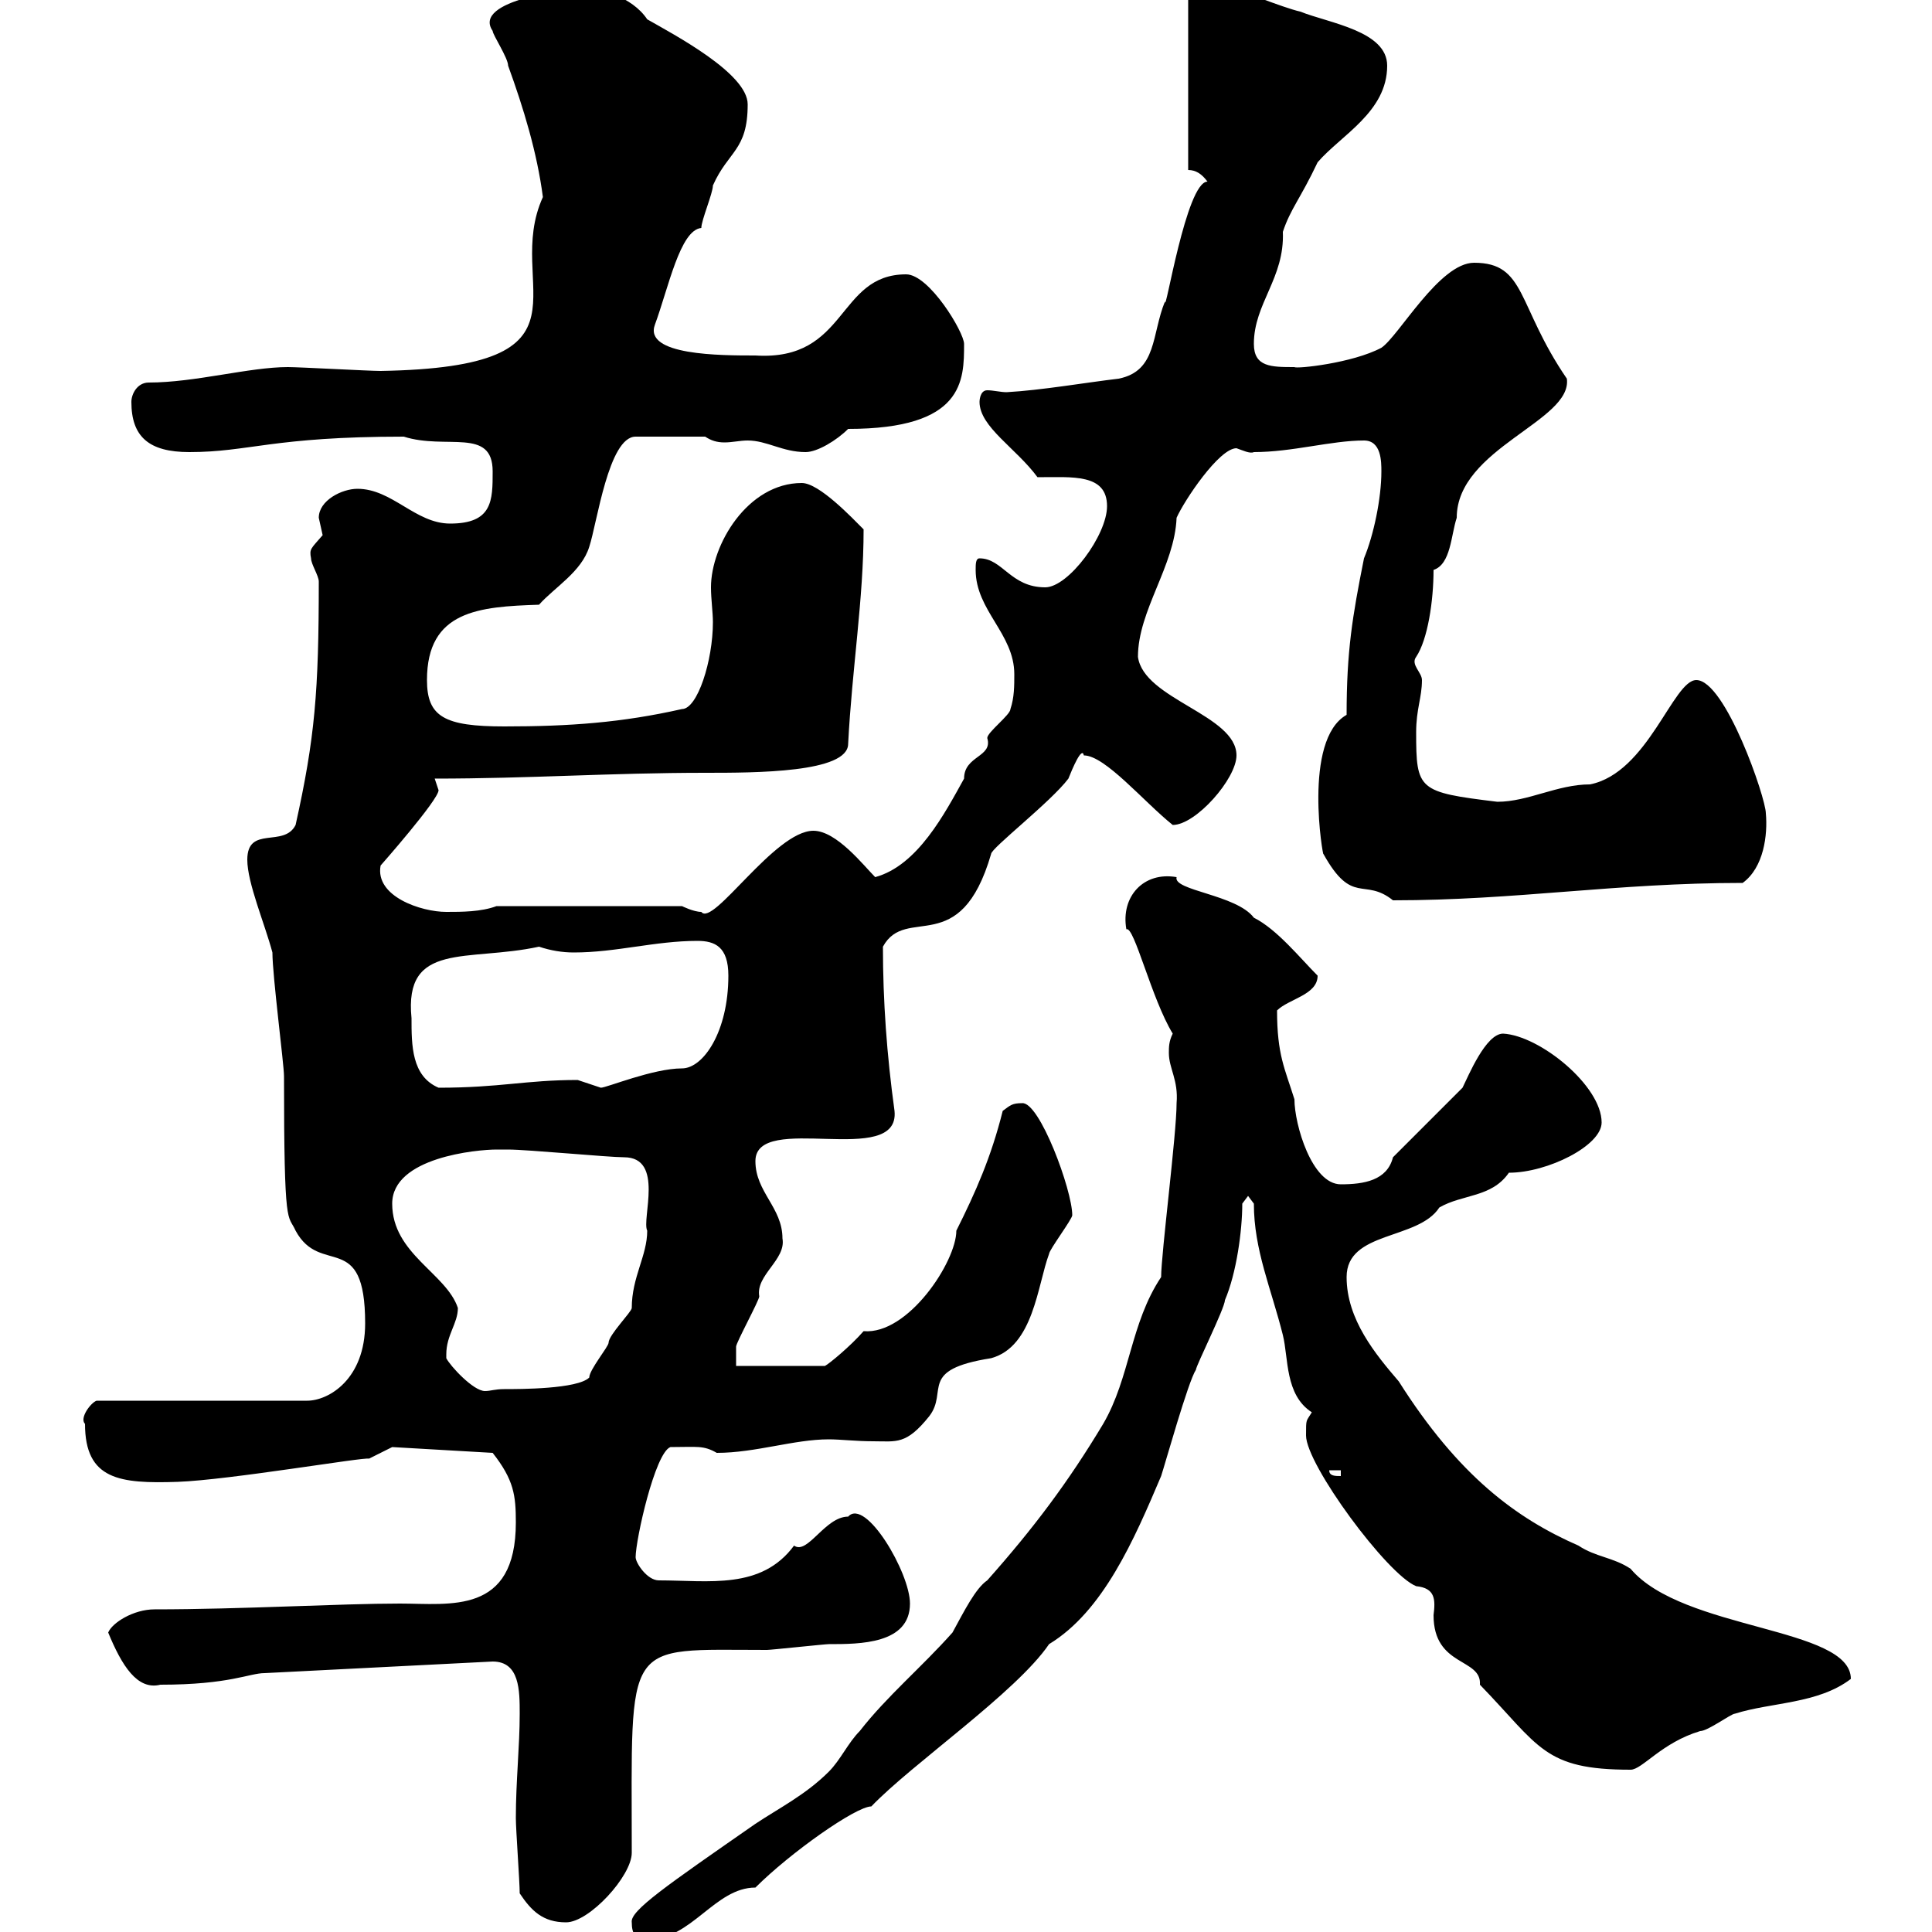 <svg xmlns="http://www.w3.org/2000/svg" xmlns:xlink="http://www.w3.org/1999/xlink" width="300" height="300"><path d="M98.10 298.50C98.10 300.30 98.70 301.20 100.50 301.20C107.40 301.20 111 293.10 117.30 293.10C122.70 287.70 132.90 280.50 135.30 280.50C141.60 273.90 157.80 262.80 162.90 255.30C171.30 250.20 176.10 239.10 180.30 229.20C180.90 227.40 184.50 214.50 185.70 212.70C185.70 212.10 190.20 203.10 190.20 201.90C192 197.70 192.90 191.10 192.90 186.90L193.80 185.70L194.70 186.90C194.70 194.10 197.40 200.10 199.20 207.30C200.10 210.90 199.50 216.60 203.70 219.30C202.80 220.80 202.80 220.20 202.80 222.90C202.80 227.40 215.40 244.50 219.90 246.30C222.90 246.60 222.90 248.40 222.60 250.80C222.60 258.90 230.10 257.40 229.80 261.60C239.10 271.20 239.70 274.80 253.20 274.80C255 274.80 258 270.60 264 268.80C265.20 268.80 268.80 266.10 269.40 266.10C275.10 264.30 282.30 264.60 287.40 260.70C287.40 252.60 261.30 253.20 253.20 243.60C250.50 241.80 247.80 241.80 245.10 240C235.50 235.80 226.50 229.20 217.20 214.50C213.60 210.30 209.10 204.90 209.10 198.30C209.10 191.10 220.20 192.60 223.50 187.50C227.10 185.40 231.60 186 234.30 182.10C240.30 182.10 248.70 177.90 248.70 174.30C248.70 168.60 239.10 160.80 233.40 160.50C230.70 160.50 228 167.10 227.10 168.90L216.30 179.70C215.40 183.30 211.80 183.90 208.20 183.90C203.70 183.90 201 174.60 201 170.70C199.50 165.90 198.30 163.80 198.30 156.90C200.10 155.10 204.60 154.50 204.60 151.50C201.90 148.80 198.30 144.30 194.70 142.50C192 138.90 182.10 138.30 182.70 136.20C177.60 135.30 174 139.20 174.90 144.30C176.10 143.70 178.80 155.10 182.10 160.50C181.50 161.70 181.50 162.60 181.50 163.50C181.50 165.90 183 167.70 182.70 171.30C182.70 176.10 180.30 194.70 180.30 198.30C175.50 205.50 175.50 213.90 171.30 221.10C165.90 230.10 160.50 237.30 153.30 245.40C151.50 246.60 149.70 250.20 147.90 253.50C143.10 258.90 137.70 263.40 133.50 268.80C131.70 270.60 130.50 273.30 128.70 275.10C125.10 278.70 120.90 280.80 117.30 283.20C103.50 292.80 97.80 296.70 98.10 298.50ZM80.70 294C82.50 296.70 84.30 298.50 87.90 298.50C91.50 298.50 98.10 291.30 98.10 287.70C98.10 254.10 96.60 256.20 119.10 256.20C119.70 256.20 128.10 255.30 128.70 255.30C133.50 255.30 141.30 255.30 141.30 249C141.30 244.20 134.40 232.50 131.70 235.50C128.10 235.50 125.40 241.50 123.30 240C118.20 246.90 110.10 245.40 102.30 245.40C100.50 245.40 98.70 242.70 98.70 241.80C98.70 239.10 101.70 225.60 104.10 224.70C108.30 224.70 109.20 224.40 111.30 225.60C117.30 225.60 123.30 223.50 128.70 223.50C130.50 223.50 132.90 223.80 135.60 223.80C139.20 223.80 140.70 224.40 144.30 219.90C147.30 216 142.50 212.70 153.90 210.90C160.50 209.10 161.10 199.50 162.90 194.70C162.90 194.10 166.50 189.30 166.50 188.70C166.50 184.80 161.40 171 158.70 171.30C157.20 171.30 156.90 171.60 155.70 172.50C153.90 179.70 151.50 185.10 148.50 191.10C148.50 195.90 141 207.30 134.10 206.70C132 209.10 128.70 211.80 128.10 212.10L114.30 212.10C114.30 212.10 114.30 209.10 114.30 209.10C114.30 208.50 117.90 201.90 117.90 201.30C117.30 198 122.10 195.60 121.50 192.30C121.50 187.50 117.30 185.10 117.30 180.30C117.30 172.50 139.80 181.50 138.90 172.50C137.70 163.80 137.10 155.40 137.10 147C140.70 140.40 149.10 149.10 153.90 132.60C153.90 131.70 163.20 124.50 165.90 120.90C166.50 119.40 168 115.80 168.30 117.30C171.60 117.30 177.60 124.50 182.10 128.10C185.70 128.10 192 120.90 192 117.30C192 111 177.60 108.60 176.70 102C176.70 94.80 182.40 87.90 182.70 80.40C183.90 77.70 189.30 69.60 192 69.60C192.90 69.90 194.10 70.50 194.70 70.20C200.70 70.20 206.70 68.40 211.80 68.40C214.50 68.40 214.50 71.70 214.50 73.20C214.50 77.40 213.30 83.10 211.80 86.70C210 95.70 209.10 101.10 209.10 111C202.20 114.90 205.50 133.50 205.50 132.60C210 140.70 211.80 136.20 216.30 139.80C235.50 139.80 250.80 137.10 270.60 137.10C273.90 134.70 274.50 129.60 274.20 126.30C274.20 123.90 267.90 105.60 263.40 105.60C259.80 105.60 255.90 120 246.90 121.80C241.80 121.80 237.30 124.50 232.50 124.50C220.20 123 219.90 122.70 219.90 113.70C219.90 110.10 220.80 108.30 220.80 105.60C220.80 104.40 219 103.20 219.90 102C221.70 99.30 222.60 93.30 222.60 88.50C225.30 87.60 225.30 83.10 226.20 80.40C226.20 69.60 244.20 65.40 243.30 58.80C235.50 47.40 237 40.80 228.90 40.80C223.50 40.80 217.20 52.20 214.50 54C210 56.40 201.30 57.30 201 57C197.40 57 194.70 57 194.70 53.40C194.70 47.10 199.50 43.20 199.20 36C200.40 32.40 201.90 30.90 204.60 25.20C208.20 21 215.40 17.40 215.40 10.20C215.40 4.80 206.40 3.60 201.90 1.80C199.20 1.20 192-1.80 191.10-1.80C189.90-1.80 184.50-2.10 184.50 0L184.50 26.40C185.70 26.40 186.60 27 187.50 28.20C184.20 28.20 180.90 49.20 180.90 46.80C178.80 51.90 179.70 57.60 173.70 58.80C168.60 59.40 161.70 60.60 156.30 60.90C155.40 60.90 154.20 60.60 153.30 60.60C152.10 60.60 152.10 62.40 152.10 62.40C152.10 66.30 157.80 69.60 161.10 74.10C166.50 74.10 171.90 73.50 171.90 78.60C171.90 83.10 165.90 91.20 162.30 91.20C156.90 91.20 155.70 86.70 152.10 86.70C151.50 86.70 151.50 87.60 151.50 88.50C151.50 94.80 157.50 98.40 157.50 104.70C157.50 106.50 157.50 108.30 156.90 110.10C156.90 111 153.30 113.70 153.30 114.60C154.20 117.60 149.70 117.30 149.70 120.90C146.70 126.30 142.50 134.40 135.90 136.20C134.10 134.40 129.90 129 126.30 129C120.30 129 110.70 144 108.90 141.60C107.70 141.60 105.90 140.70 105.90 140.70L77.10 140.70C74.70 141.60 71.70 141.60 69.30 141.60C65.40 141.60 58.20 139.20 59.10 134.40C59.10 134.40 68.10 124.20 68.10 122.70C68.10 122.70 67.50 120.90 67.50 120.90C82.20 120.90 94.80 120 109.50 120C117.30 120 131.70 120 131.70 115.50C132.30 103.80 134.10 93 134.10 82.20C132.30 80.40 127.20 75 124.50 75C116.10 75 110.40 84.60 110.40 91.20C110.40 93 110.70 95.10 110.70 96.60C110.70 102.60 108.30 110.10 105.90 110.10C96.60 112.20 88.50 112.80 78.30 112.80C69 112.80 66.30 111.30 66.30 105.60C66.30 94.80 74.40 94.20 83.70 93.90C86.10 91.20 90.30 88.80 91.50 84.90C92.70 81.30 94.50 67.80 98.70 67.80L109.50 67.80C110.40 68.40 111.30 68.70 112.50 68.70C113.70 68.70 114.90 68.40 116.10 68.40C119.10 68.40 121.50 70.20 125.10 70.20C126.90 70.20 129.90 68.40 131.70 66.60C149.70 66.60 149.70 59.10 149.70 53.40C149.70 51.60 144.30 42.60 140.70 42.60C129.90 42.60 131.70 56.10 117.30 55.20C111.90 55.20 99.90 55.20 101.70 50.40C103.80 44.70 105.60 35.70 108.90 35.40C108.90 34.20 110.70 30 110.70 28.80C113.10 23.40 116.10 23.40 116.10 16.20C116.10 11.40 104.70 5.40 100.50 3C98.10-0.60 93-1.80 90.90-1.80C88.50-1.80 73.20 0 76.50 4.80C76.50 5.40 78.90 9 78.90 10.20C81.30 16.80 83.40 23.70 84.30 30.60C78 44.40 94.20 57 59.10 57.60C57.30 57.60 46.50 57 44.70 57C38.70 57 30.30 59.40 23.10 59.40C21.30 59.40 20.40 61.20 20.40 62.40C20.40 67.80 23.10 70.20 29.40 70.20C38.70 70.20 42.30 67.80 62.70 67.80C69.30 69.90 76.50 66.30 76.50 73.20C76.50 77.70 76.50 81.30 69.90 81.30C64.50 81.30 60.90 75.90 55.50 75.90C53.10 75.90 49.50 77.70 49.50 80.40C49.50 80.40 50.10 83.10 50.10 83.10C48.30 85.20 48 85.20 48.30 86.70C48.30 87.60 49.50 89.40 49.50 90.30C49.50 107.40 48.90 114.60 45.90 128.10C44.10 131.70 38.40 128.10 38.40 133.50C38.40 137.10 41.10 143.40 42.30 147.90C42.30 151.50 44.10 165.30 44.10 167.10C44.10 191.40 44.70 188.40 45.90 191.10C49.80 198.30 56.70 190.80 56.70 205.50C56.70 214.20 51 217.50 47.70 217.50L15 217.50C14.10 217.80 12.30 220.20 13.20 221.10C13.20 229.80 18.60 230.40 27.60 230.10C35.70 229.80 56.70 226.20 57.30 226.50L60.90 224.70L76.50 225.60C79.80 229.80 80.10 232.20 80.10 236.40C80.10 250.80 69.90 249 62.10 249C52.80 249 37.50 249.90 24 249.90C20.70 249.90 17.40 252 16.80 253.50C18.90 258.60 21.30 262.50 24.90 261.60C35.70 261.60 38.70 259.80 41.10 259.80L76.50 258C80.70 258 80.70 262.50 80.70 266.10C80.70 271.20 80.10 276.60 80.10 282.30C80.10 284.10 80.70 292.20 80.70 294ZM206.40 228.30L208.20 228.30L208.20 229.20C207.30 229.20 206.40 229.20 206.40 228.30ZM69.30 210.30C69.30 207.30 71.10 205.50 71.10 203.10C69.30 197.70 60.90 194.70 60.90 186.90C60.90 179.70 74.10 178.50 77.10 178.50C77.10 178.50 78.90 178.50 78.90 178.50C81.90 178.50 94.50 179.70 96.90 179.70C103.20 179.70 99.60 189.30 100.50 191.10C100.50 195 98.10 198.30 98.10 203.10C98.10 203.70 94.50 207.30 94.50 208.50C94.50 209.10 91.50 212.70 91.50 213.90C89.70 215.70 80.70 215.70 78.30 215.70C76.80 215.70 76.20 216 75.30 216C73.50 216 69.90 212.10 69.30 210.90C69.30 210.90 69.30 210.30 69.30 210.30ZM63.90 158.10C62.70 146.10 72.60 149.40 83.70 147C85.50 147.60 87.30 147.90 89.10 147.90C95.70 147.90 101.70 146.10 108.30 146.10C111 146.10 113.10 147 113.10 151.50C113.10 160.20 109.20 165.90 105.90 165.90C101.40 165.90 94.20 168.90 93.30 168.90C93.30 168.90 89.70 167.70 89.70 167.70C81.60 167.70 77.70 168.90 68.10 168.90C63.90 167.10 63.90 162.30 63.90 158.10Z"/></svg>
